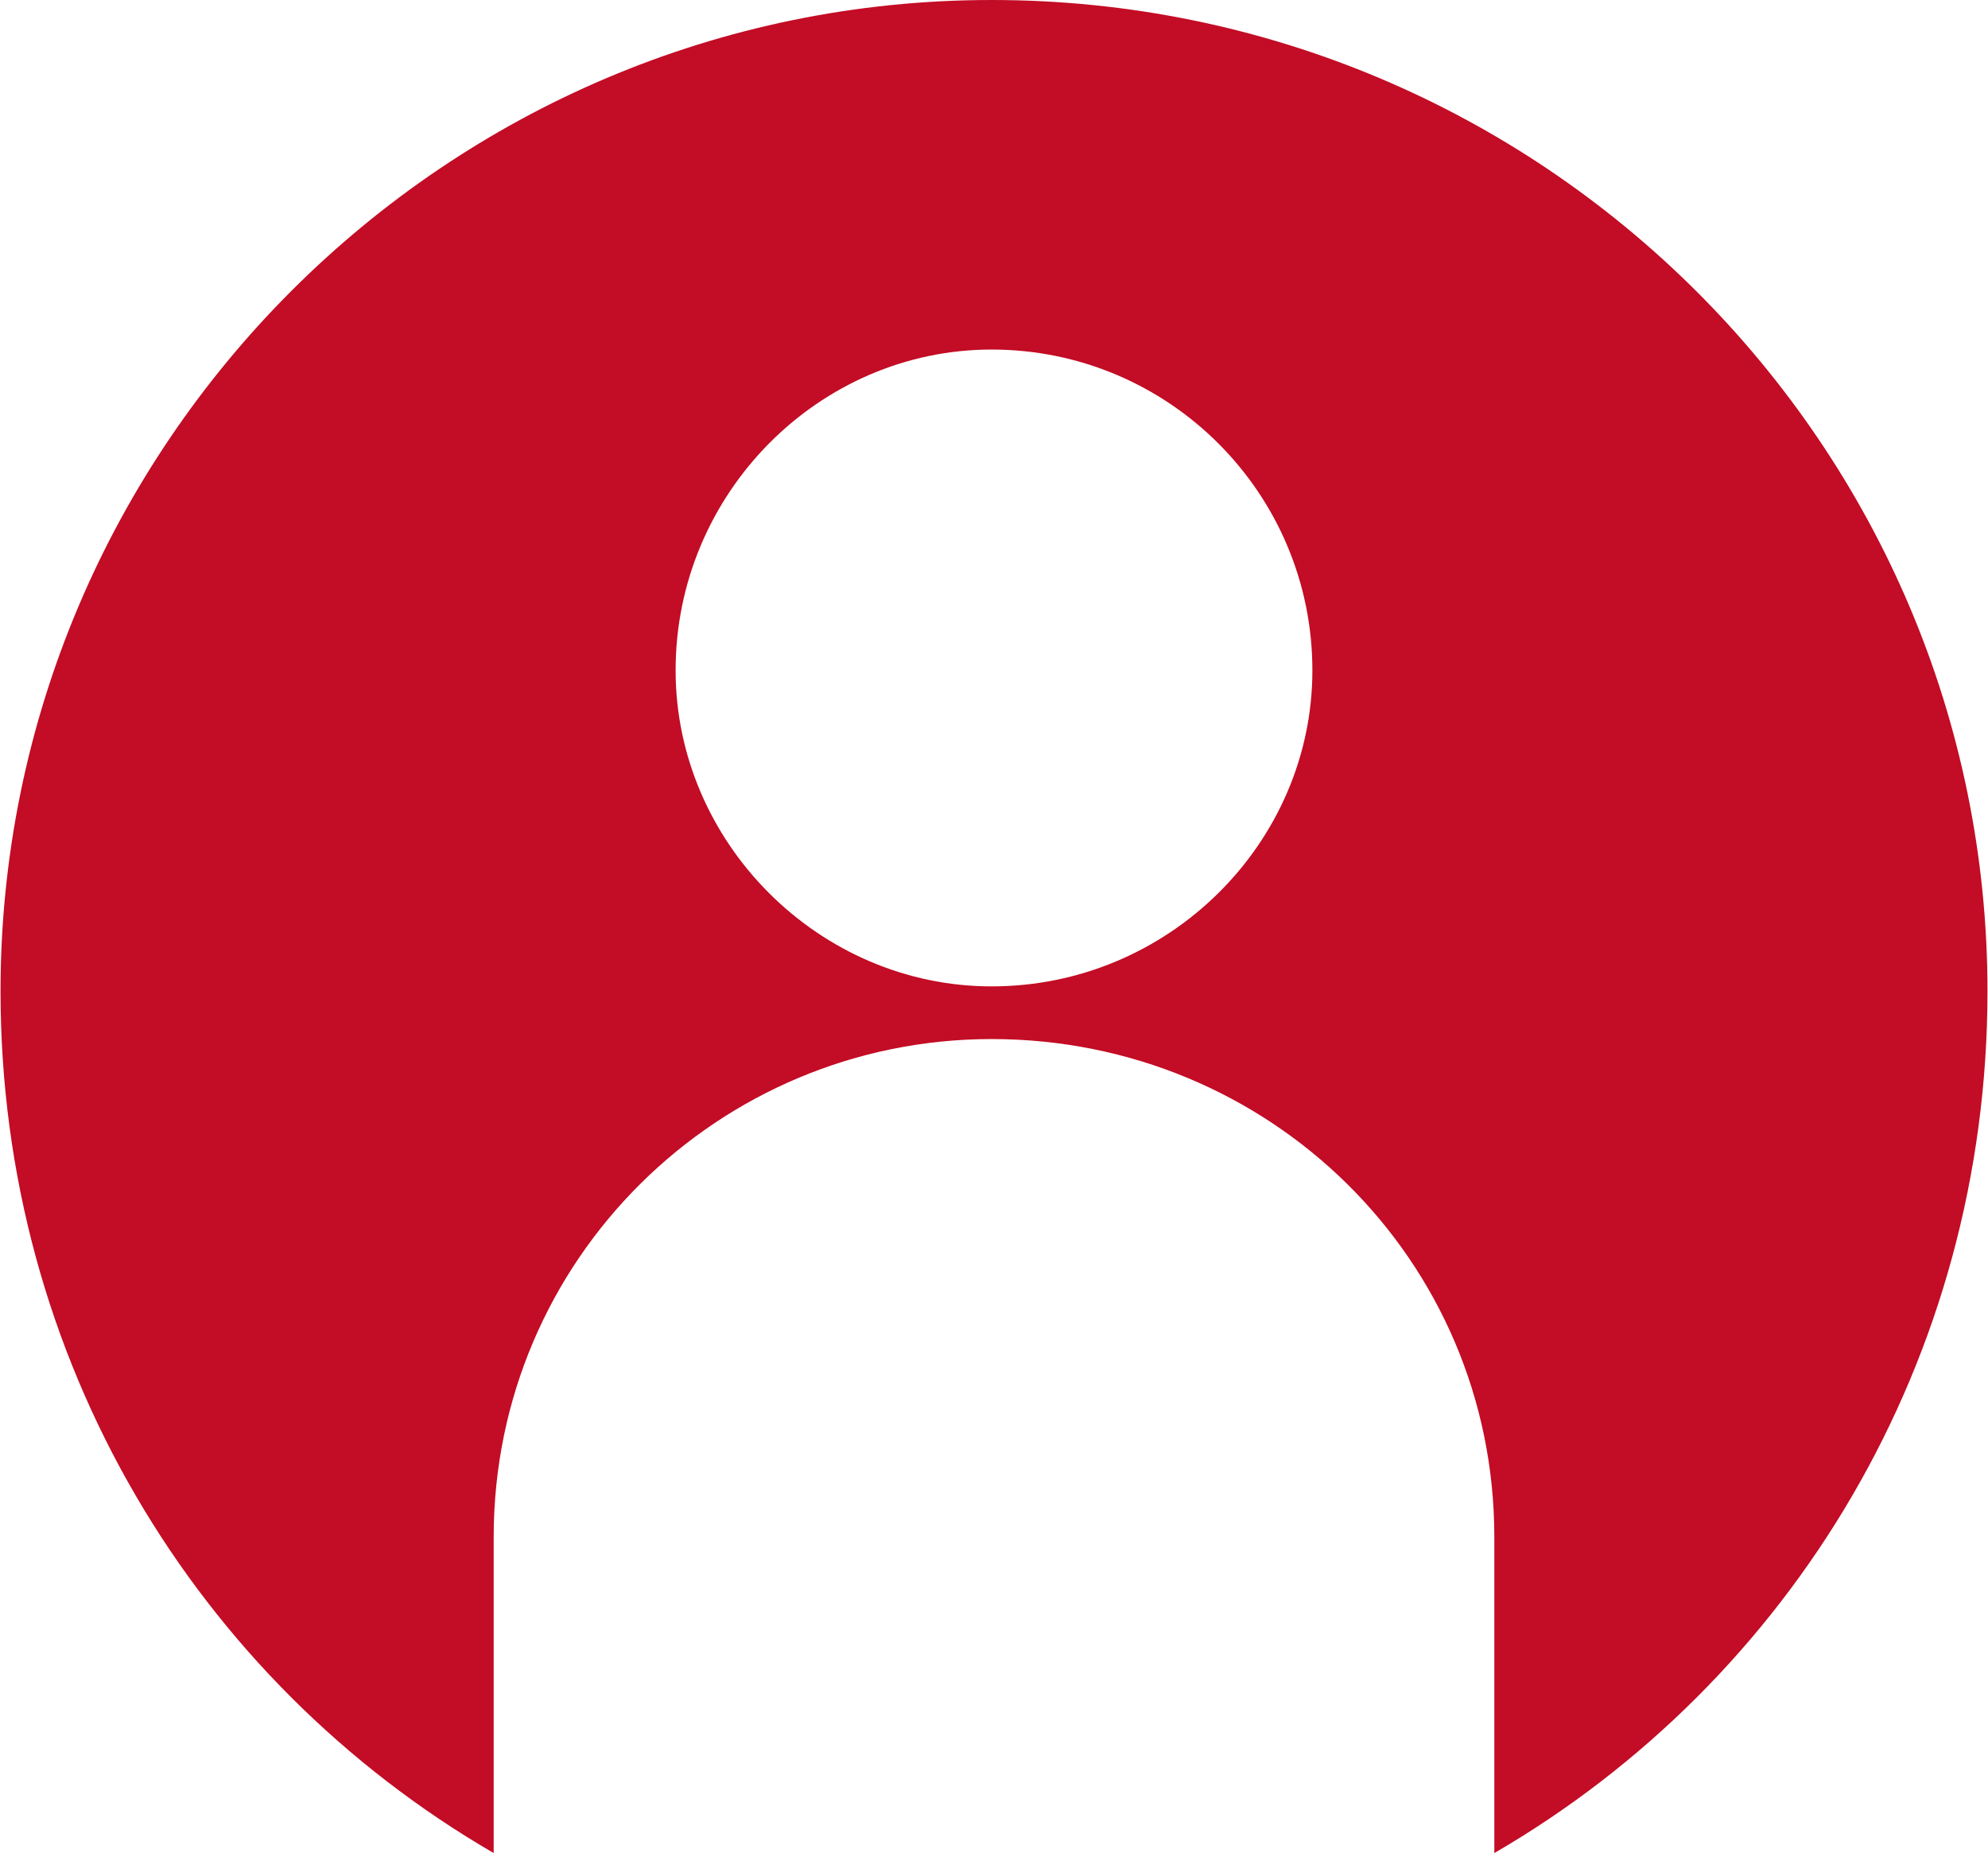 <?xml version="1.0" encoding="UTF-8"?>
<!DOCTYPE svg PUBLIC "-//W3C//DTD SVG 1.1//EN" "http://www.w3.org/Graphics/SVG/1.1/DTD/svg11.dtd">
<!-- Creator: CorelDRAW X7 -->
<svg xmlns="http://www.w3.org/2000/svg" xml:space="preserve" width="4.149mm" height="3.867mm" version="1.1" style="shape-rendering:geometricPrecision; text-rendering:geometricPrecision; image-rendering:optimizeQuality; fill-rule:evenodd; clip-rule:evenodd"
viewBox="0 0 415 387"
 xmlns:xlink="http://www.w3.org/1999/xlink">
 <defs>
  <style type="text/css">
   <![CDATA[
    .fil0 {fill:#C30C25;fill-rule:nonzero}
   ]]>
  </style>
 </defs>
 <g id="Capa_x0020_1">
  <path class="fil0" d="M207 73c-36,0 -66,30 -66,67 0,36 30,66 66,66 37,0 67,-30 67,-66 0,-37 -30,-67 -67,-67zm208 134c0,77 -41,144 -103,180l0 -66c0,-58 -47,-104 -105,-104 -57,0 -104,46 -104,104l0 66c-62,-36 -103,-103 -103,-180 0,-114 93,-207 207,-207 115,0 208,93 208,207z"/>
 </g>
</svg>

